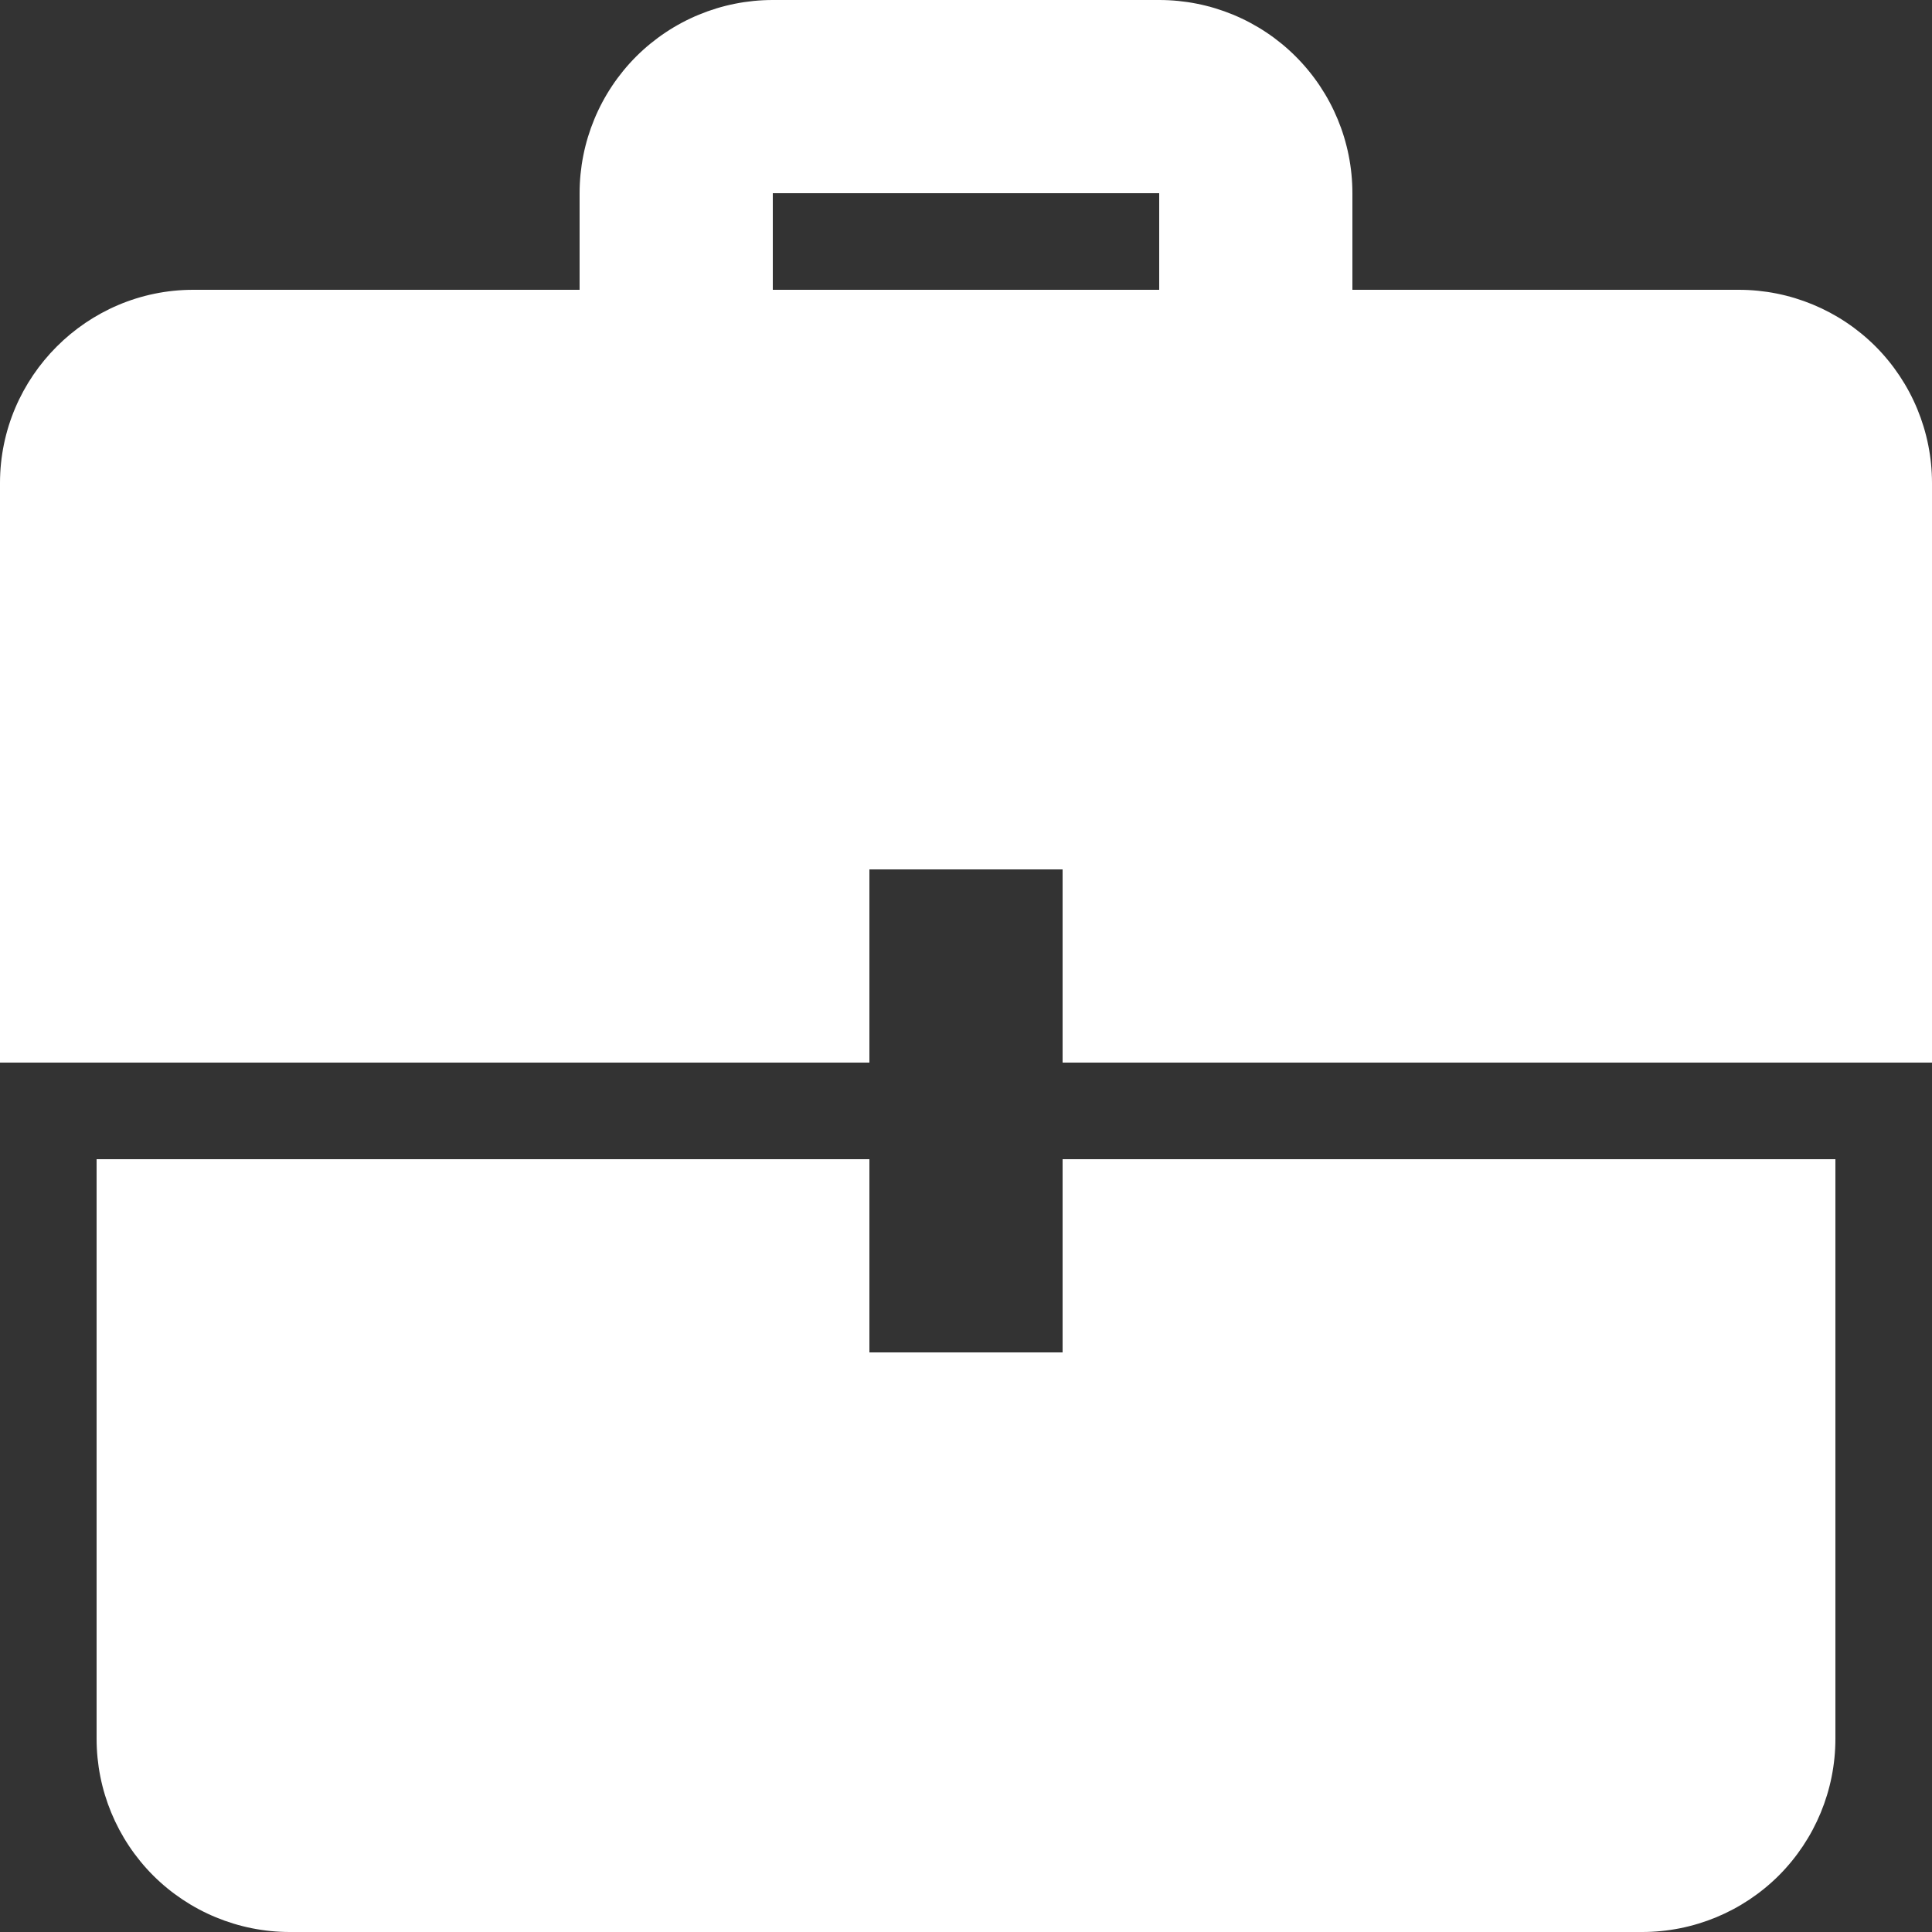 <svg width="19" height="19" viewBox="0 0 19 19" fill="none" xmlns="http://www.w3.org/2000/svg">
<rect x="0" y="0" width="19" height="19" fill="#333333" stroke="none"/>
<path d="M8.55 11.4H0.95V17.1C0.95 17.604 1.15 18.087 1.506 18.444C1.863 18.8 2.346 19 2.85 19H16.15C16.654 19 17.137 18.8 17.494 18.444C17.85 18.087 18.05 17.604 18.05 17.1V11.4H10.45V13.3H8.55V11.4ZM8.55 10.45H0V4.75C0 3.705 0.855 2.85 1.9 2.85H5.7V1.9C5.7 1.396 5.9 0.913 6.256 0.556C6.613 0.2 7.096 0 7.6 0L11.4 0C11.904 0 12.387 0.2 12.743 0.556C13.1 0.913 13.3 1.396 13.3 1.9V2.85H17.1C17.604 2.85 18.087 3.05 18.444 3.406C18.8 3.763 19 4.246 19 4.75V10.45H10.45V8.55H8.55V10.45ZM11.4 2.85V1.9H7.6V2.85H11.4Z" fill="white"/>
</svg>
